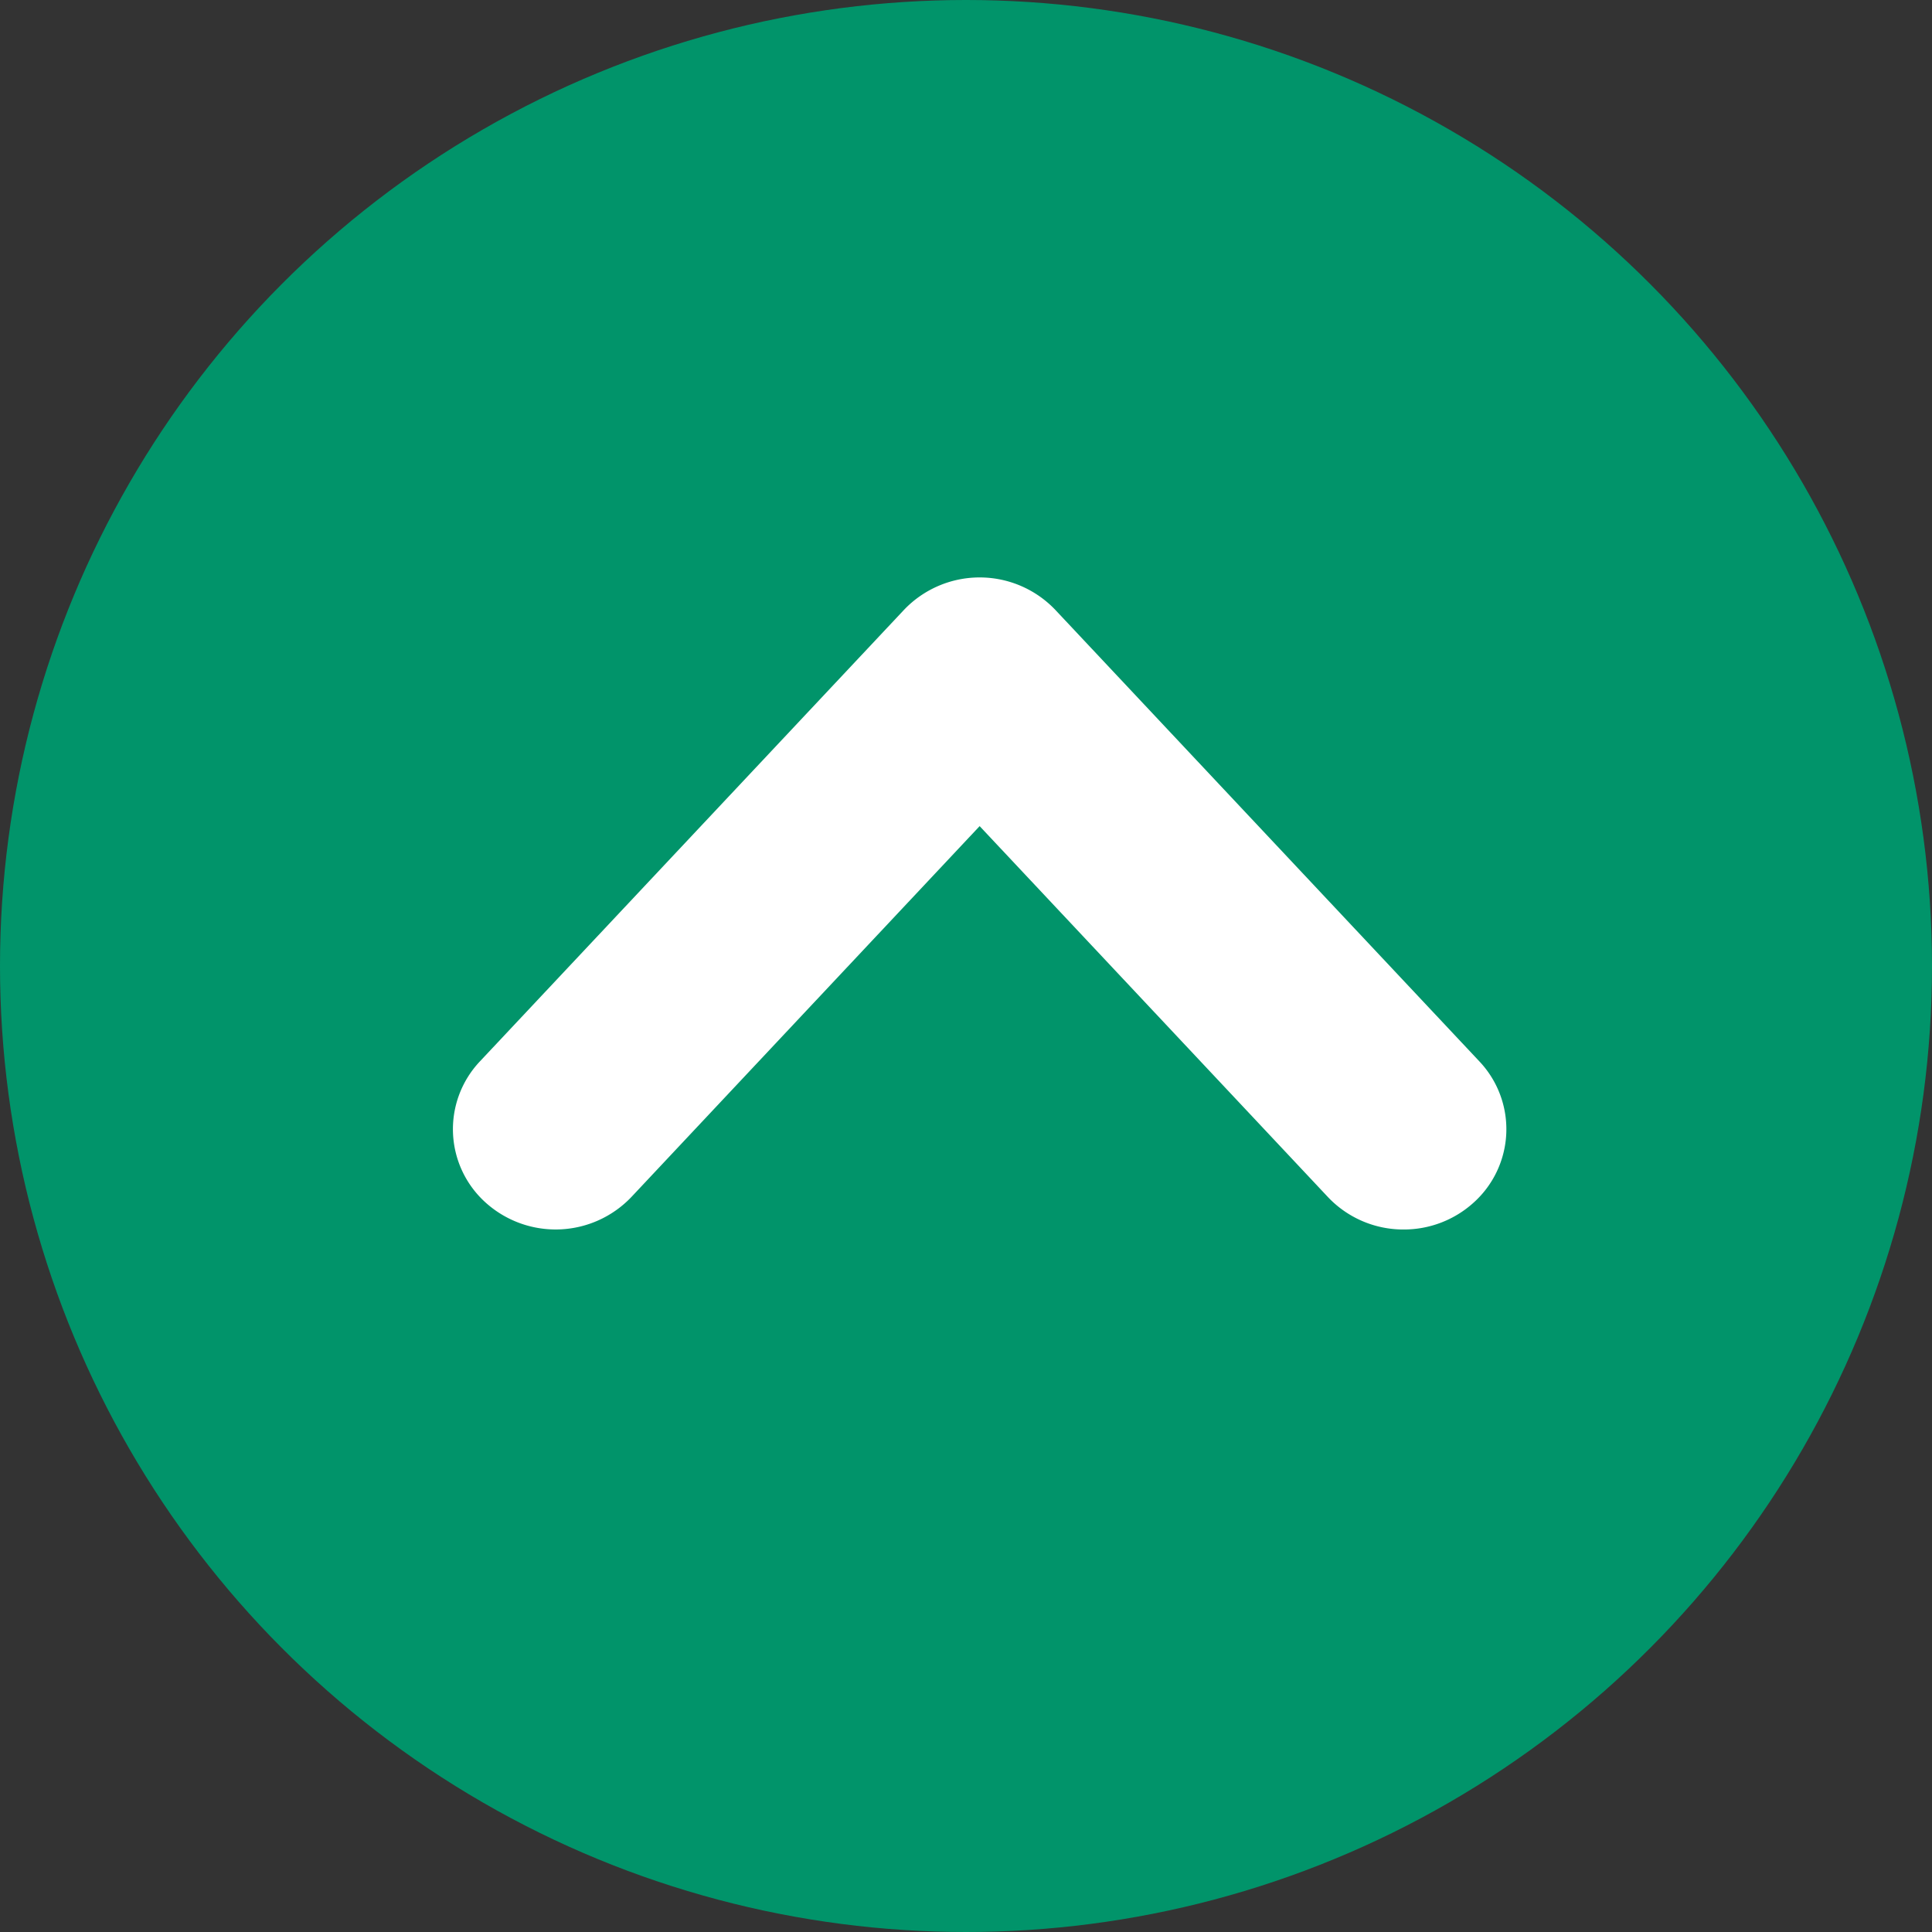 <svg id="ページトップ" xmlns="http://www.w3.org/2000/svg" width="70" height="70" viewBox="0 0 70 70">
  <rect x="0" y="0" width="70" height="70" fill="#333333" stroke="none"/>
  <defs>
    <style>
      .cls-1 {
        fill: #01946a;
      }

      .cls-2 {
        fill: #fff;
        fill-rule: evenodd;
      }
    </style>
  </defs>
  <circle id="楕円形_2" data-name="楕円形 2" class="cls-1" cx="35" cy="35" r="35"/>
  <path id="シェイプ_2" data-name="シェイプ 2" class="cls-2" d="M640.856,78.547a3.757,3.757,0,0,1-2.746-1.179L625.494,63.932,612.878,77.368a3.789,3.789,0,0,1-5.261.223,3.576,3.576,0,0,1-.228-5.136L622.75,56.1a3.785,3.785,0,0,1,5.489,0L643.6,72.455a3.576,3.576,0,0,1-.228,5.136A3.762,3.762,0,0,1,640.856,78.547Z" transform="translate(-590 -34)"/>
</svg>
